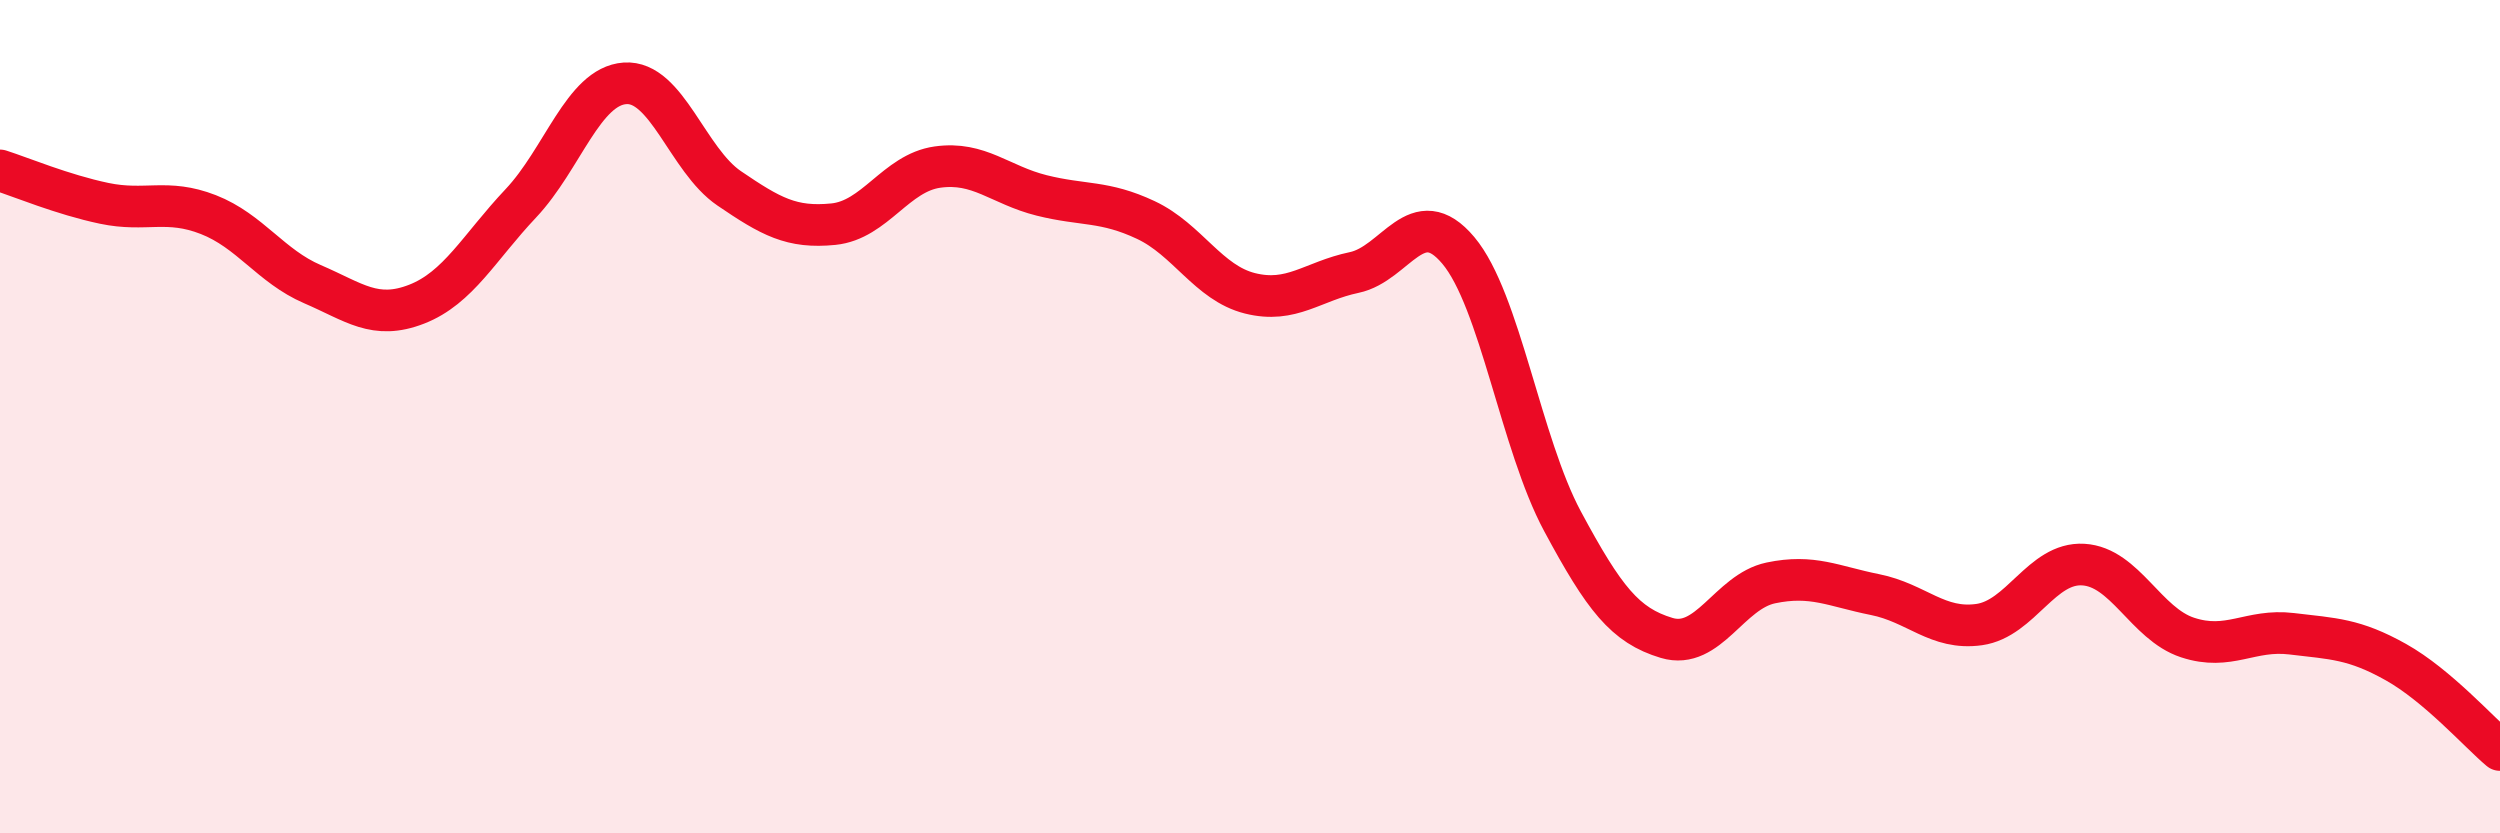 
    <svg width="60" height="20" viewBox="0 0 60 20" xmlns="http://www.w3.org/2000/svg">
      <path
        d="M 0,4.09 C 0.5,4.25 1.5,4.67 2.5,4.88 C 3.5,5.09 4,4.76 5,5.15 C 6,5.54 6.5,6.39 7.5,6.82 C 8.5,7.25 9,7.69 10,7.3 C 11,6.91 11.5,5.94 12.5,4.88 C 13.5,3.82 14,2.07 15,2 C 16,1.93 16.5,3.84 17.5,4.52 C 18.5,5.2 19,5.48 20,5.38 C 21,5.28 21.5,4.15 22.5,4.01 C 23.5,3.87 24,4.44 25,4.69 C 26,4.94 26.5,4.81 27.5,5.28 C 28.5,5.75 29,6.79 30,7.04 C 31,7.29 31.5,6.75 32.5,6.54 C 33.5,6.33 34,4.82 35,6.01 C 36,7.2 36.5,10.65 37.5,12.51 C 38.5,14.37 39,15.01 40,15.31 C 41,15.61 41.5,14.2 42.5,13.99 C 43.5,13.78 44,14.07 45,14.27 C 46,14.47 46.5,15.13 47.5,14.99 C 48.5,14.85 49,13.49 50,13.55 C 51,13.61 51.5,14.97 52.5,15.3 C 53.5,15.63 54,15.09 55,15.21 C 56,15.33 56.5,15.33 57.5,15.89 C 58.5,16.45 59.5,17.58 60,18L60 20L0 20Z"
        fill="#EB0A25"
        opacity="0.1"
        stroke-linecap="round"
        stroke-linejoin="round"
      />
      <path
        d="M 0,4.09 C 0.5,4.25 1.5,4.67 2.5,4.88 C 3.5,5.09 4,4.76 5,5.15 C 6,5.54 6.5,6.39 7.5,6.82 C 8.5,7.25 9,7.69 10,7.3 C 11,6.91 11.5,5.94 12.5,4.88 C 13.5,3.82 14,2.07 15,2 C 16,1.93 16.5,3.84 17.5,4.52 C 18.5,5.2 19,5.48 20,5.38 C 21,5.28 21.5,4.15 22.5,4.01 C 23.5,3.87 24,4.44 25,4.69 C 26,4.94 26.5,4.81 27.5,5.28 C 28.5,5.75 29,6.79 30,7.04 C 31,7.29 31.5,6.75 32.5,6.54 C 33.5,6.33 34,4.82 35,6.01 C 36,7.2 36.5,10.65 37.5,12.51 C 38.5,14.37 39,15.01 40,15.31 C 41,15.61 41.5,14.2 42.5,13.99 C 43.5,13.78 44,14.07 45,14.27 C 46,14.47 46.5,15.13 47.5,14.99 C 48.5,14.85 49,13.49 50,13.55 C 51,13.61 51.5,14.97 52.5,15.3 C 53.5,15.63 54,15.09 55,15.21 C 56,15.33 56.5,15.33 57.5,15.89 C 58.5,16.45 59.5,17.58 60,18"
        stroke="#EB0A25"
        stroke-width="1"
        fill="none"
        stroke-linecap="round"
        stroke-linejoin="round"
      />
    </svg>
  